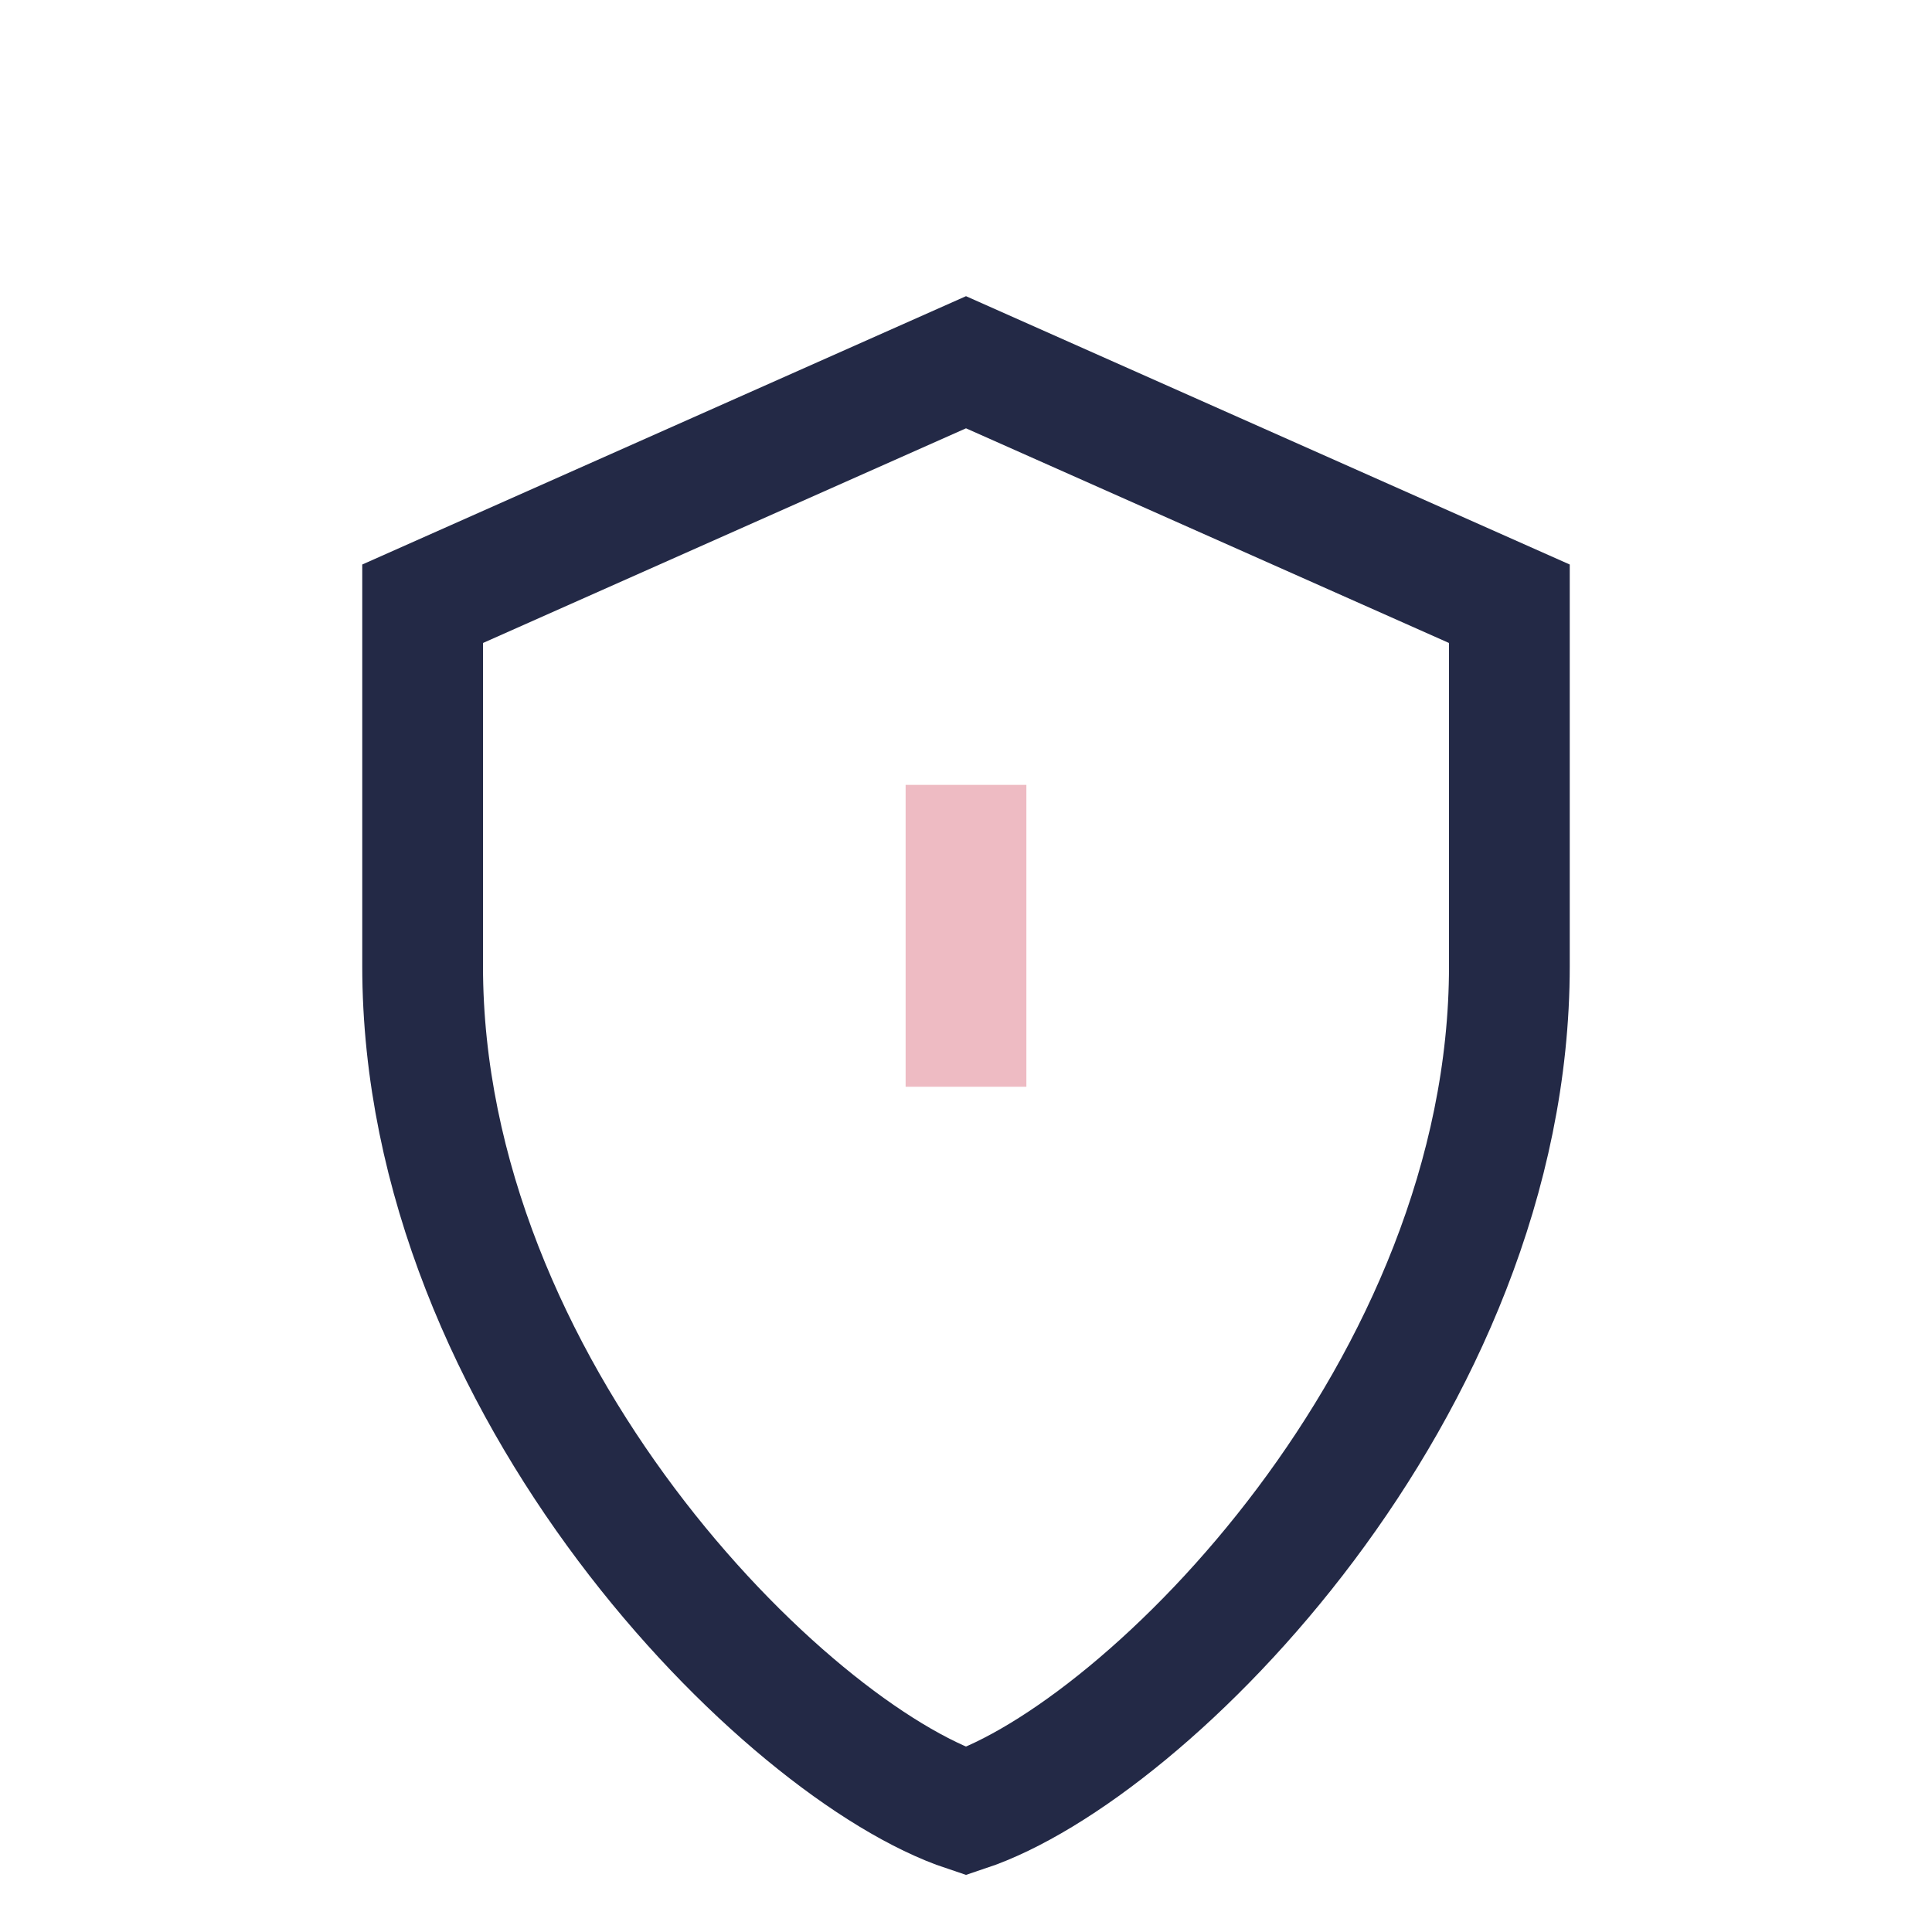 <?xml version="1.0" encoding="UTF-8"?>
<svg xmlns="http://www.w3.org/2000/svg" width="32" height="32" viewBox="0 0 32 32"><path d="M16 6l9 4v6c0 7-6 13-9 14-3-1-9-7-9-14V10z" fill="none" stroke="#232946" stroke-width="2"/><path d="M16 13v5" stroke="#eebbc3" stroke-width="2"/></svg>